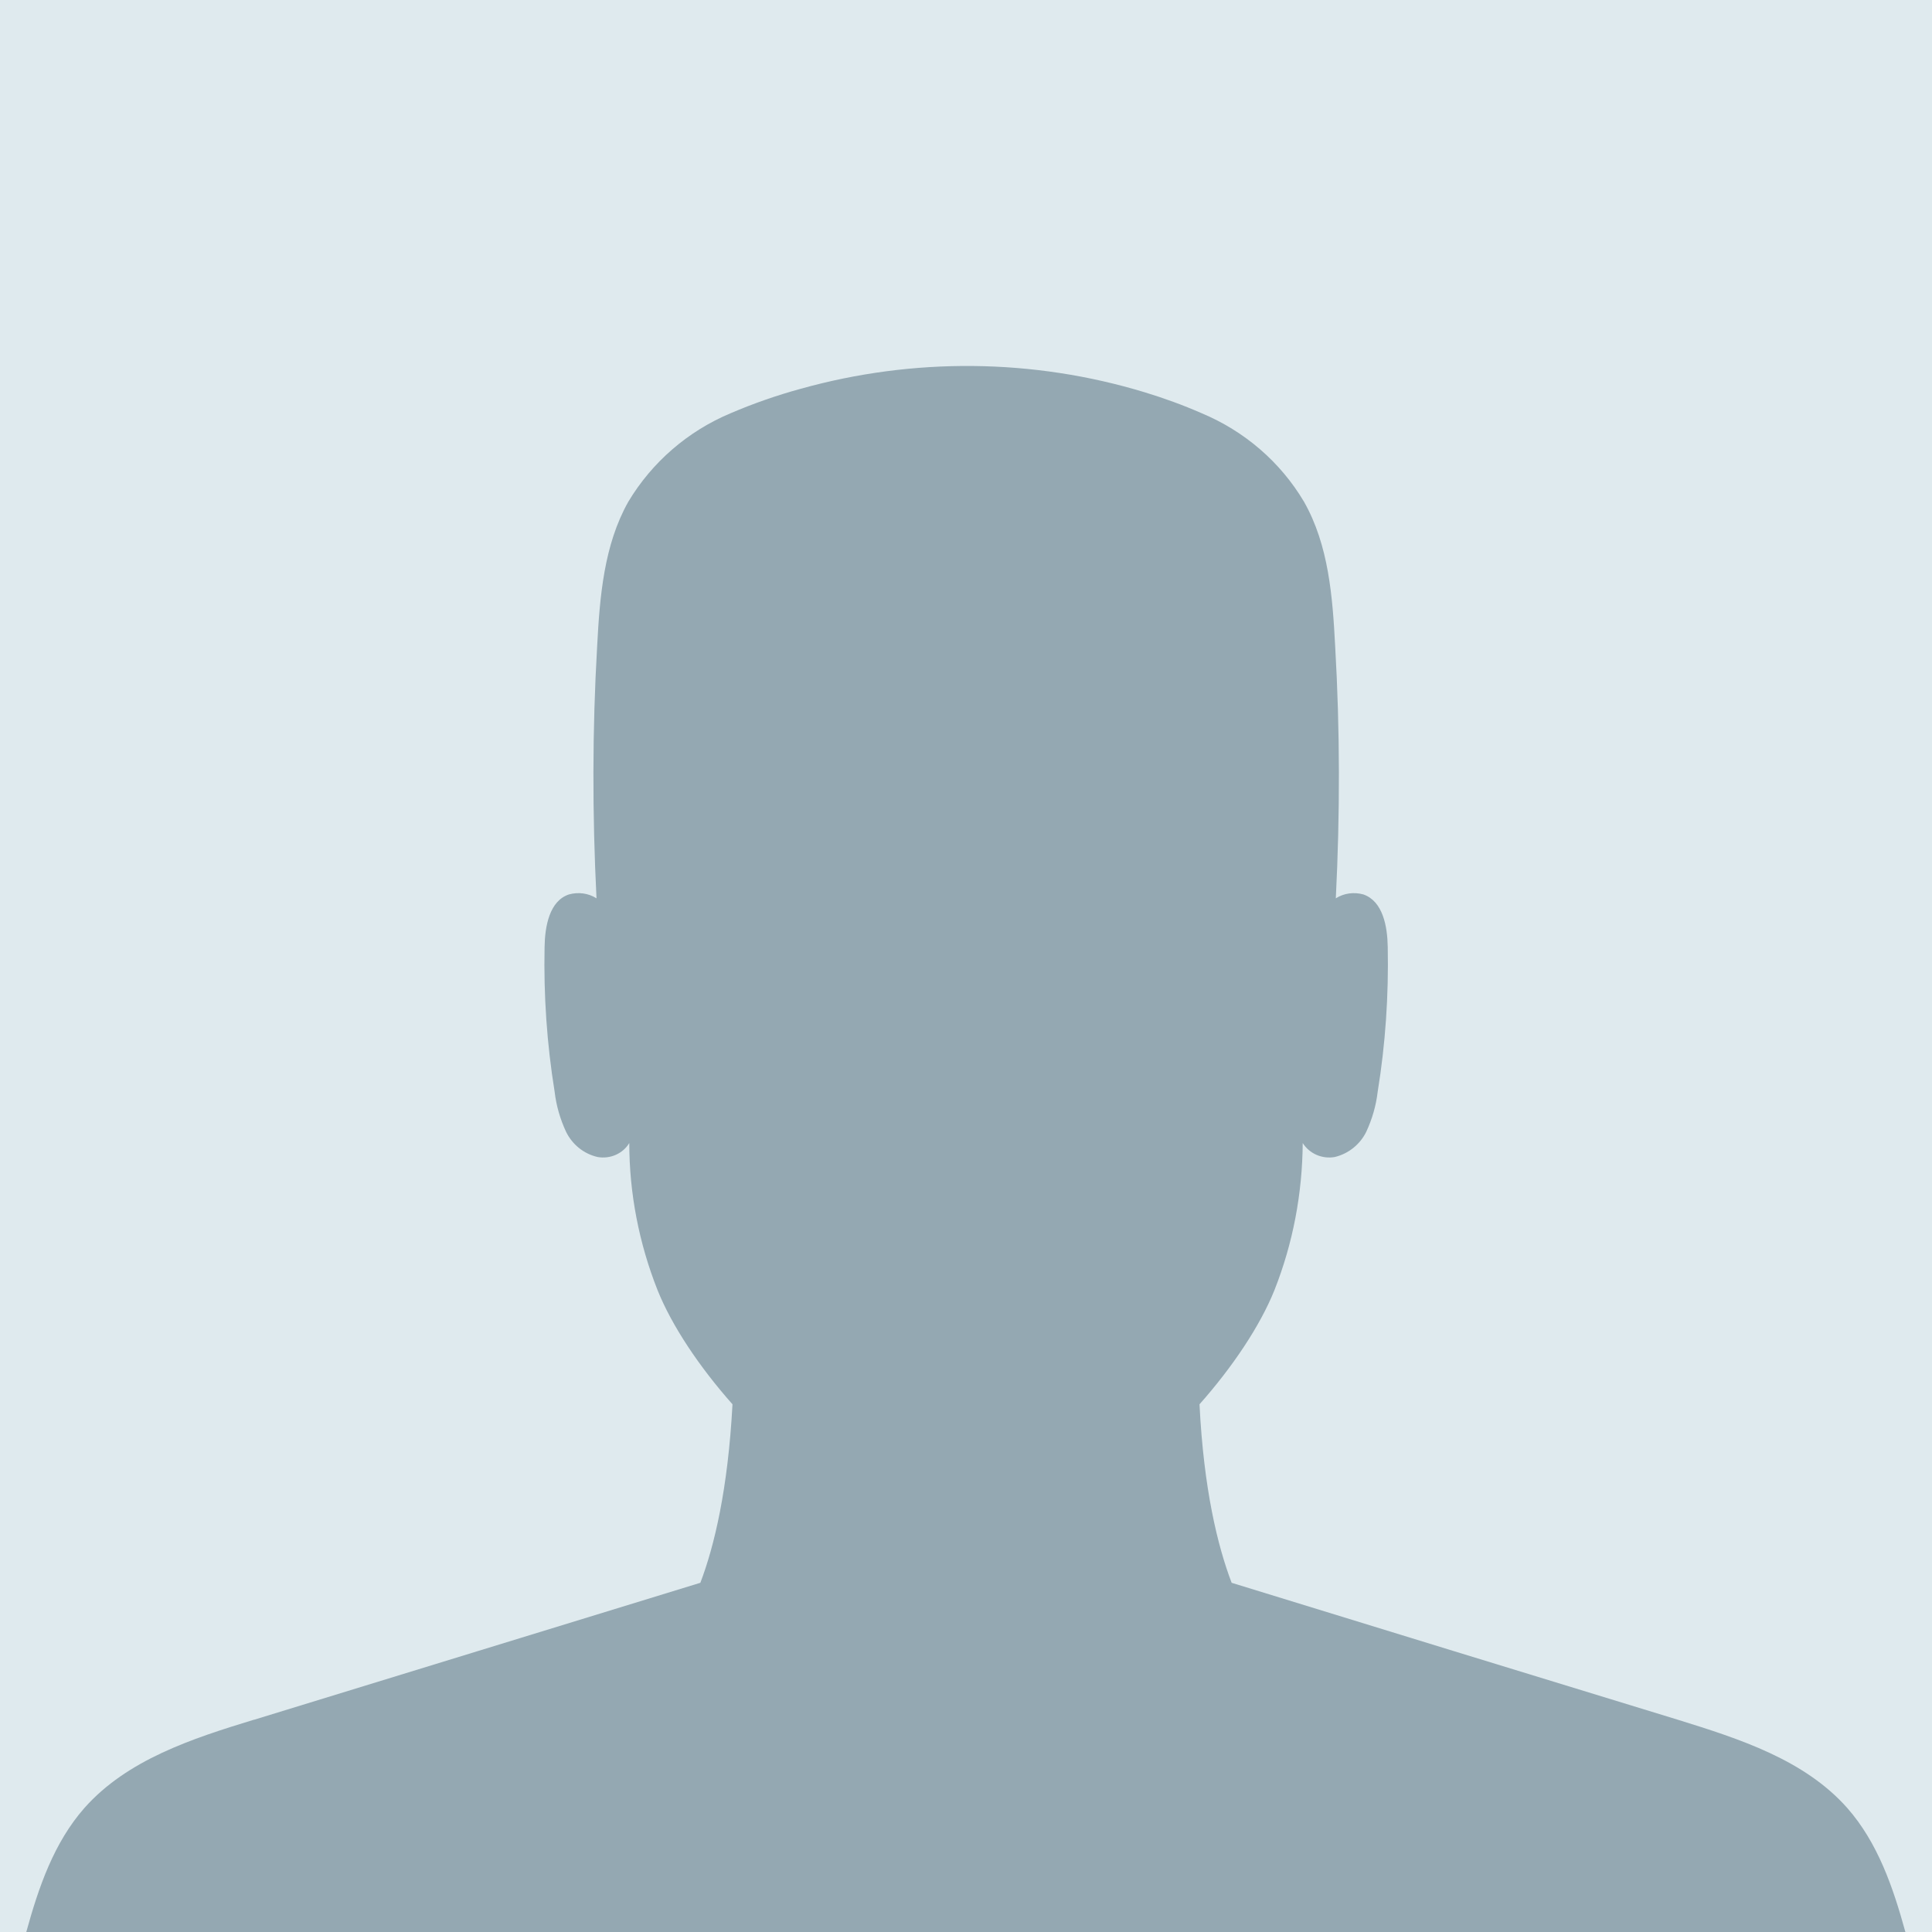 <?xml version="1.0" encoding="UTF-8"?>
<svg id="Layer_1" xmlns="http://www.w3.org/2000/svg" version="1.1" viewBox="0 0 595.3 595.3">
  <!-- Generator: Adobe Illustrator 29.5.0, SVG Export Plug-In . SVG Version: 2.1.0 Build 137)  -->
  <defs>
    <style>
      .st0 {
        fill: #dfeaee;
      }

      .st1 {
        fill: #94a8b2;
      }
    </style>
  </defs>
  <rect class="st0" width="595.3" height="595.3"/>
  <path class="st1" d="M78.2,529.9c-19,5.8-39,12.3-52.2,27.2-9.4,10.7-14.1,24.4-17.9,38.2h579c-3.8-13.8-8.5-27.5-17.9-38.2-13.2-14.9-33.2-21.3-52.2-27.2-45.8-14-91.7-28.1-137.5-42.2-4.3-11.3-8.6-28.8-9.9-55,10.2-11.5,18.7-24.2,23.1-35.2,5.7-14.4,8.6-29.8,8.7-45.3,2.1,3.3,6,5,9.9,4.3,4.2-1,7.8-3.9,9.7-7.8,1.8-3.9,3-8,3.5-12.3,2.4-14.7,3.4-29.7,3.1-44.6-.1-6.4-1.5-14.1-7.5-16.2-2.9-.8-6-.4-8.5,1.2,1.3-25.9,1.3-51.8-.2-77.7-.8-15.3-2-31.1-9.6-44.5-7.3-12.3-18.4-21.8-31.6-27.3-5.7-2.5-11.5-4.6-17.4-6.4-34.5-10.5-71.4-10.8-106.1-1.1-7.3,2-14.5,4.5-21.5,7.5-13.2,5.5-24.3,15.1-31.6,27.3-7.5,13.3-8.8,29.2-9.6,44.5-1.5,25.9-1.5,51.8-.2,77.7-2.5-1.6-5.6-2-8.5-1.2-6,2-7.4,9.8-7.5,16.2-.3,14.9.7,29.8,3.1,44.6.5,4.3,1.7,8.4,3.5,12.3,1.9,3.9,5.4,6.8,9.7,7.8,3.9.7,7.8-1,9.8-4.3,0,15.5,3,30.9,8.7,45.3,4.4,11,12.9,23.7,23.1,35.2-1.4,26.2-5.6,43.7-9.9,55-45.8,14.1-91.7,28.1-137.5,42.2Z"/>
</svg>